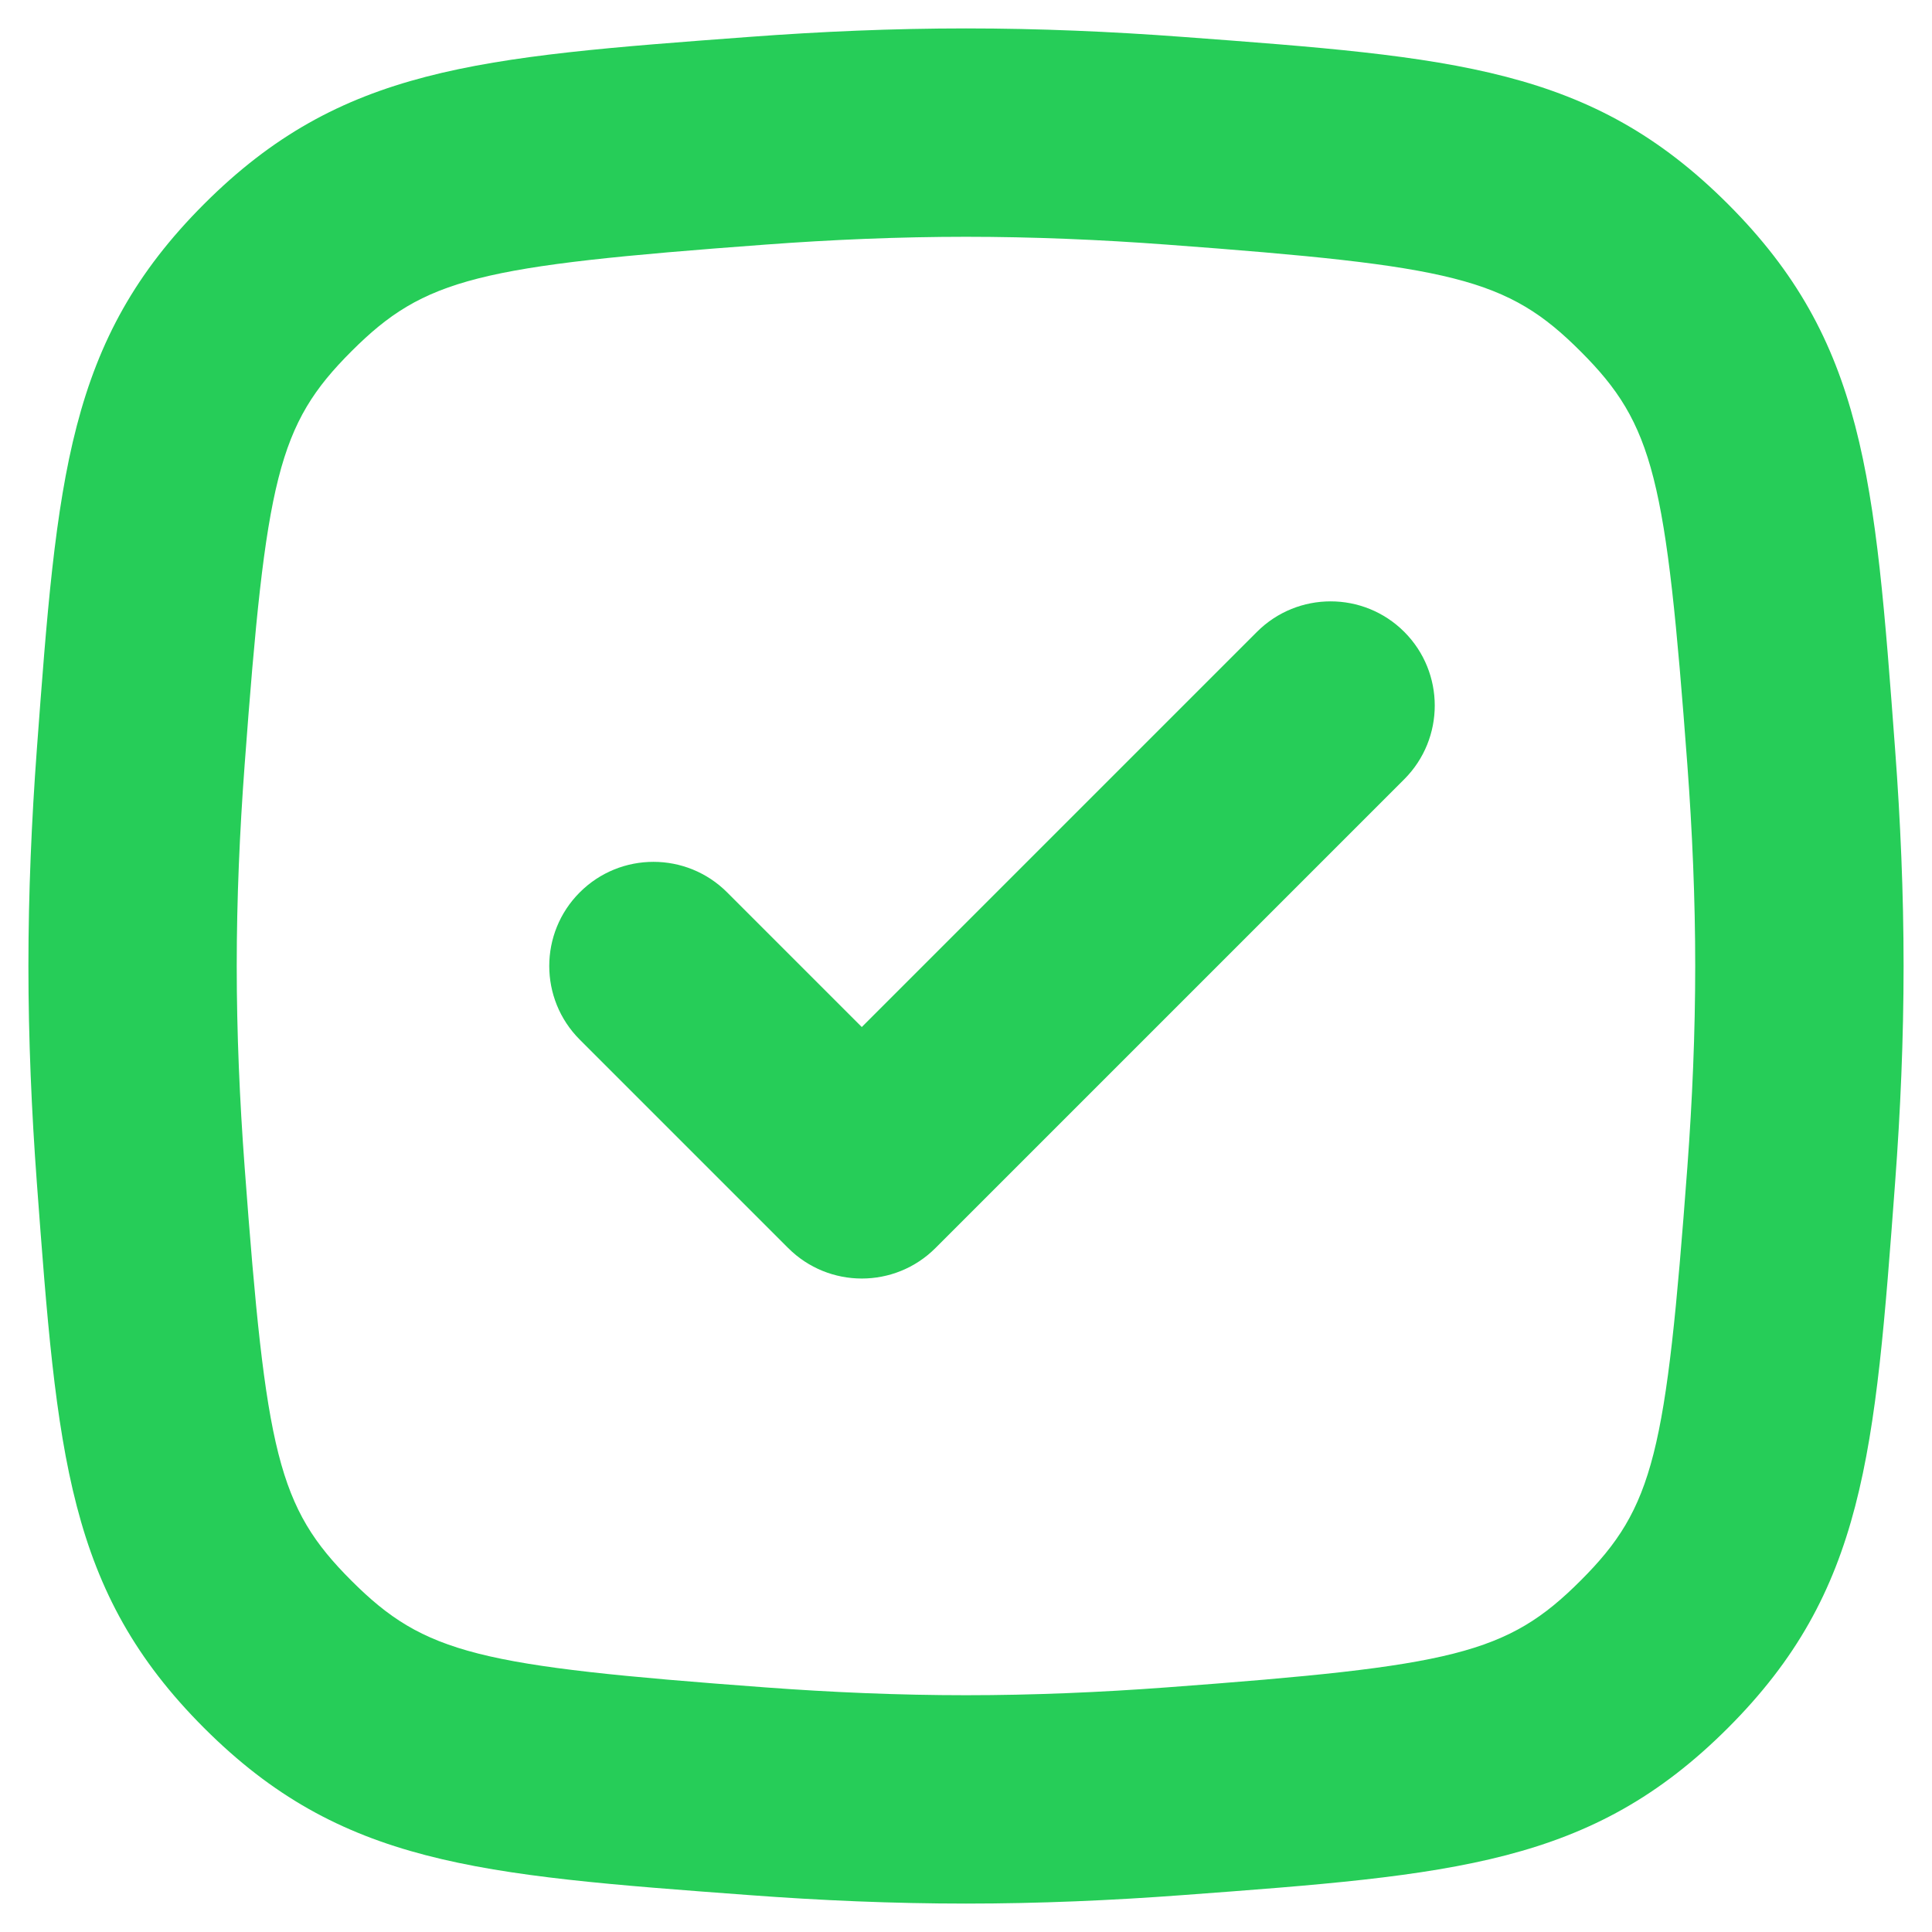 <svg width="34" height="34" viewBox="0 0 34 34" fill="none" xmlns="http://www.w3.org/2000/svg">
<path d="M24.713 13.713C25.428 12.997 25.428 11.836 24.713 11.12C23.997 10.404 22.836 10.404 22.12 11.12L15.166 18.074L12.796 15.704C12.08 14.988 10.919 14.988 10.203 15.704C9.487 16.42 9.487 17.58 10.203 18.296L13.87 21.963C14.586 22.679 15.747 22.679 16.463 21.963L24.713 13.713Z" fill="#26CD58"/>
<path fill-rule="evenodd" clip-rule="evenodd" d="M0.648 13.192C1.005 8.396 1.184 5.998 3.591 3.591C5.998 1.184 8.396 1.006 13.192 0.649C14.435 0.556 15.717 0.5 17 0.5C18.282 0.5 19.565 0.556 20.808 0.649C25.604 1.006 28.002 1.184 30.409 3.591C32.816 5.998 32.994 8.396 33.351 13.192C33.444 14.435 33.5 15.717 33.5 17C33.5 18.282 33.444 19.565 33.351 20.808C32.994 25.604 32.816 28.002 30.409 30.409C28.002 32.816 25.604 32.995 20.808 33.351C19.565 33.444 18.282 33.5 17 33.5C15.717 33.5 14.435 33.444 13.192 33.351C8.396 32.995 5.998 32.816 3.591 30.409C1.184 28.002 1.005 25.604 0.648 20.808C0.556 19.565 0.5 18.282 0.5 17C0.5 15.717 0.556 14.435 0.648 13.192ZM13.464 4.305C14.632 4.218 15.822 4.167 17 4.167C18.177 4.167 19.368 4.218 20.536 4.305C25.578 4.68 26.521 4.889 27.816 6.184C29.111 7.478 29.319 8.422 29.695 13.464C29.782 14.632 29.833 15.823 29.833 17C29.833 18.177 29.782 19.368 29.695 20.536C29.319 25.578 29.111 26.522 27.816 27.816C26.521 29.111 25.578 29.32 20.536 29.695C19.368 29.782 18.177 29.833 17 29.833C15.822 29.833 14.632 29.782 13.464 29.695C8.421 29.32 7.478 29.111 6.183 27.816C4.889 26.522 4.68 25.578 4.305 20.536C4.218 19.368 4.166 18.177 4.166 17C4.166 15.823 4.218 14.632 4.305 13.464C4.68 8.422 4.889 7.478 6.183 6.184C7.478 4.889 8.421 4.68 13.464 4.305Z" fill="#26CD58"/>
</svg>

